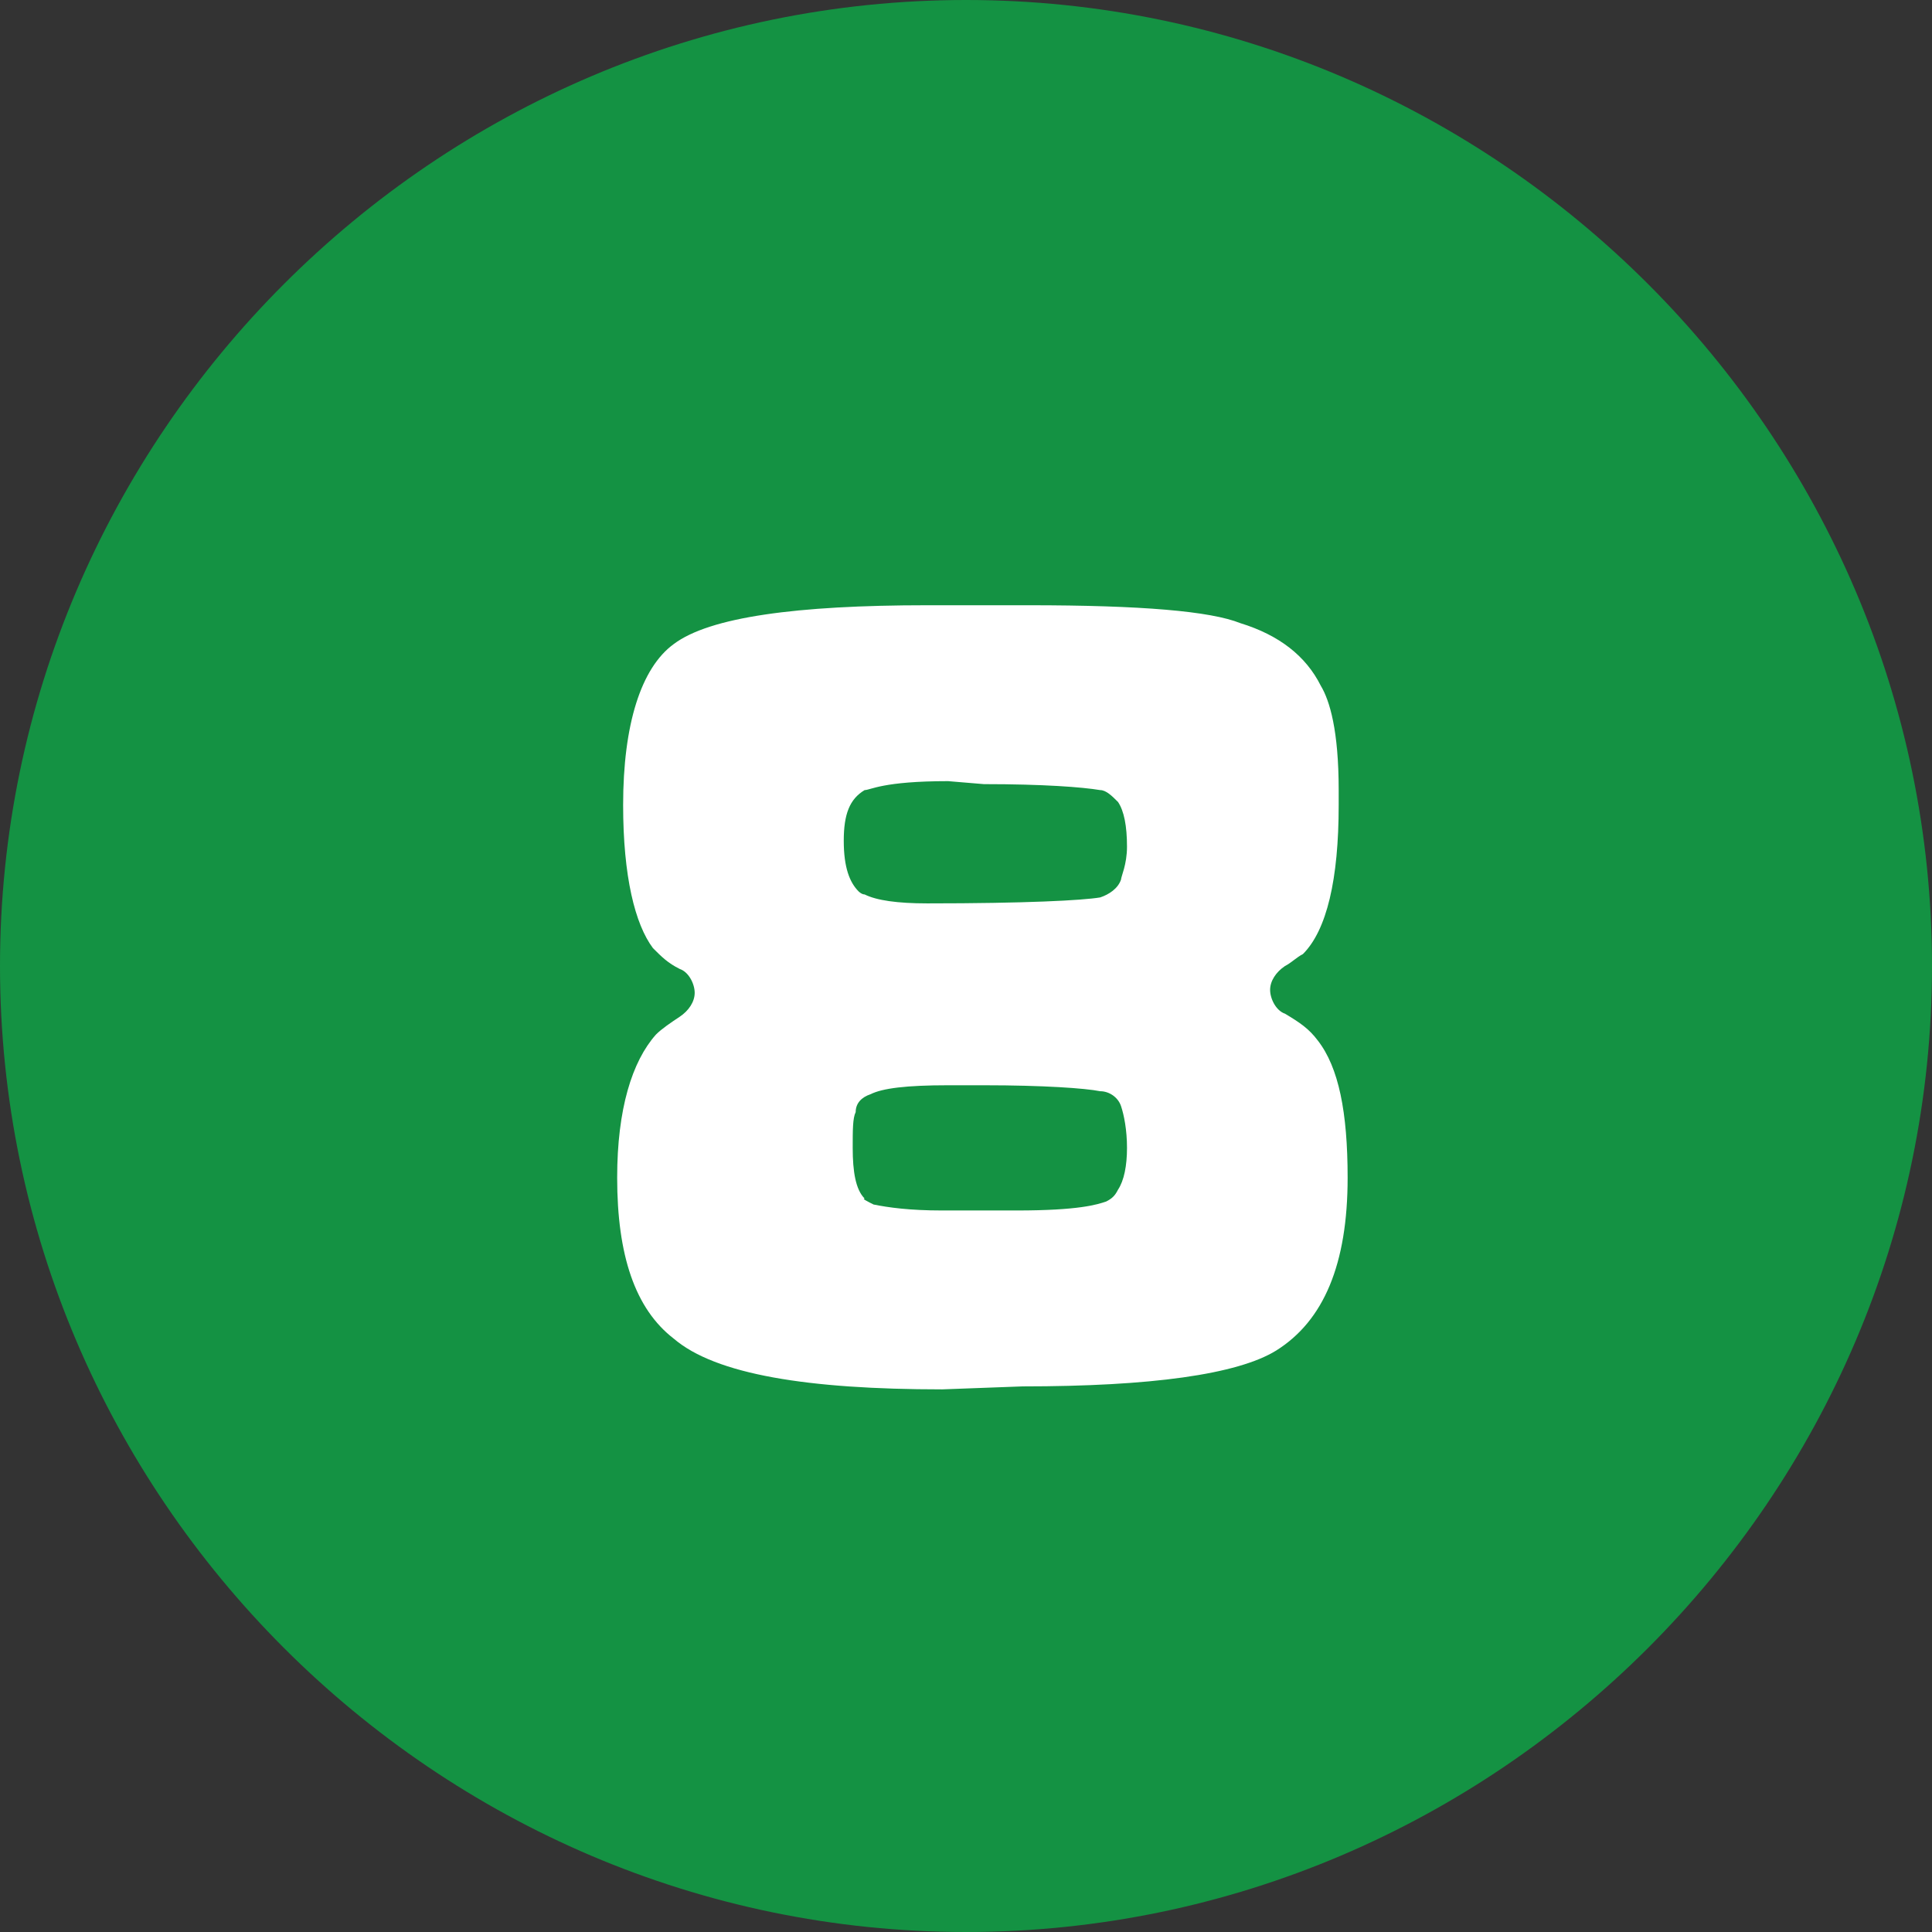 <?xml version="1.0" encoding="utf-8"?>
<!-- Generator: Adobe Illustrator 27.5.0, SVG Export Plug-In . SVG Version: 6.00 Build 0)  -->
<svg version="1.1" id="レイヤー_1" xmlns="http://www.w3.org/2000/svg" xmlns:xlink="http://www.w3.org/1999/xlink" x="0px"
	 y="0px" viewBox="0 0 64.8 64.8" style="enable-background:new 0 0 64.8 64.8;" xml:space="preserve">
<rect x="0" y="0" width="64.8" height="64.8" fill="#333333" stroke="none"/>
<style type="text/css">
	.st0{fill:#149243;}
	.st1{fill:#FFFFFF;}
</style>
<path class="st0" d="M0,32.4C0,14.6,14.6,0,32.4,0s32.4,14.6,32.4,32.4S50.2,64.8,32.4,64.8S0,50.2,0,32.4z"/>
<path class="st1" d="M31.6,46.6c-4.5,0-7.6-0.5-9-1.7c-1.3-1-1.9-2.8-1.9-5.4c0-2.3,0.5-3.9,1.3-4.8c0.2-0.2,0.5-0.4,0.8-0.6
	c0.3-0.2,0.5-0.5,0.5-0.8s-0.2-0.7-0.5-0.8c-0.4-0.2-0.6-0.4-0.9-0.7c-0.6-0.8-1-2.4-1-4.8c0-2.7,0.6-4.6,1.7-5.4
	c1.2-0.9,4.1-1.3,8.5-1.3h3.4c3.8,0,6.1,0.2,7.1,0.6c1.3,0.4,2.2,1.1,2.7,2.1c0.3,0.5,0.6,1.5,0.6,3.5V27c0,2.5-0.4,4.2-1.2,5
	c-0.2,0.1-0.4,0.3-0.6,0.4c-0.3,0.2-0.5,0.5-0.5,0.8s0.2,0.7,0.5,0.8c0.5,0.3,0.8,0.5,1.1,0.9c0.7,0.9,1,2.4,1,4.6
	c0,2.9-0.8,4.8-2.4,5.8c-1.3,0.8-4.2,1.2-8.5,1.2L31.6,46.6L31.6,46.6z M29.3,40.4c0.5,0.1,1.2,0.2,2.3,0.2h2.5c2.1,0,2.7-0.2,3-0.3
	c0.2-0.1,0.3-0.2,0.4-0.4c0.2-0.3,0.3-0.8,0.3-1.4c0-0.6-0.1-1.1-0.2-1.4c-0.1-0.3-0.4-0.5-0.7-0.5c-0.5-0.1-1.9-0.2-3.9-0.2h-1.2
	c-1.4,0-2.2,0.1-2.6,0.3c-0.3,0.1-0.5,0.3-0.5,0.6v0c-0.1,0.2-0.1,0.6-0.1,1.2c0,0.8,0.1,1.4,0.4,1.7C28.9,40.2,29.1,40.3,29.3,40.4
	L29.3,40.4z M31.8,26.2c-2.2,0-2.6,0.3-2.8,0.3c-0.5,0.3-0.7,0.8-0.7,1.7s0.2,1.4,0.5,1.7c0,0,0.1,0.1,0.2,0.1
	c0.4,0.2,1.1,0.3,2.1,0.3c3.3,0,5.2-0.1,5.8-0.2c0.3-0.1,0.6-0.3,0.7-0.6c0-0.1,0.2-0.5,0.2-1.1c0-0.7-0.1-1.2-0.3-1.5
	c-0.2-0.2-0.4-0.4-0.6-0.4c-0.6-0.1-1.9-0.2-3.9-0.2L31.8,26.2L31.8,26.2z"/>
</svg>
